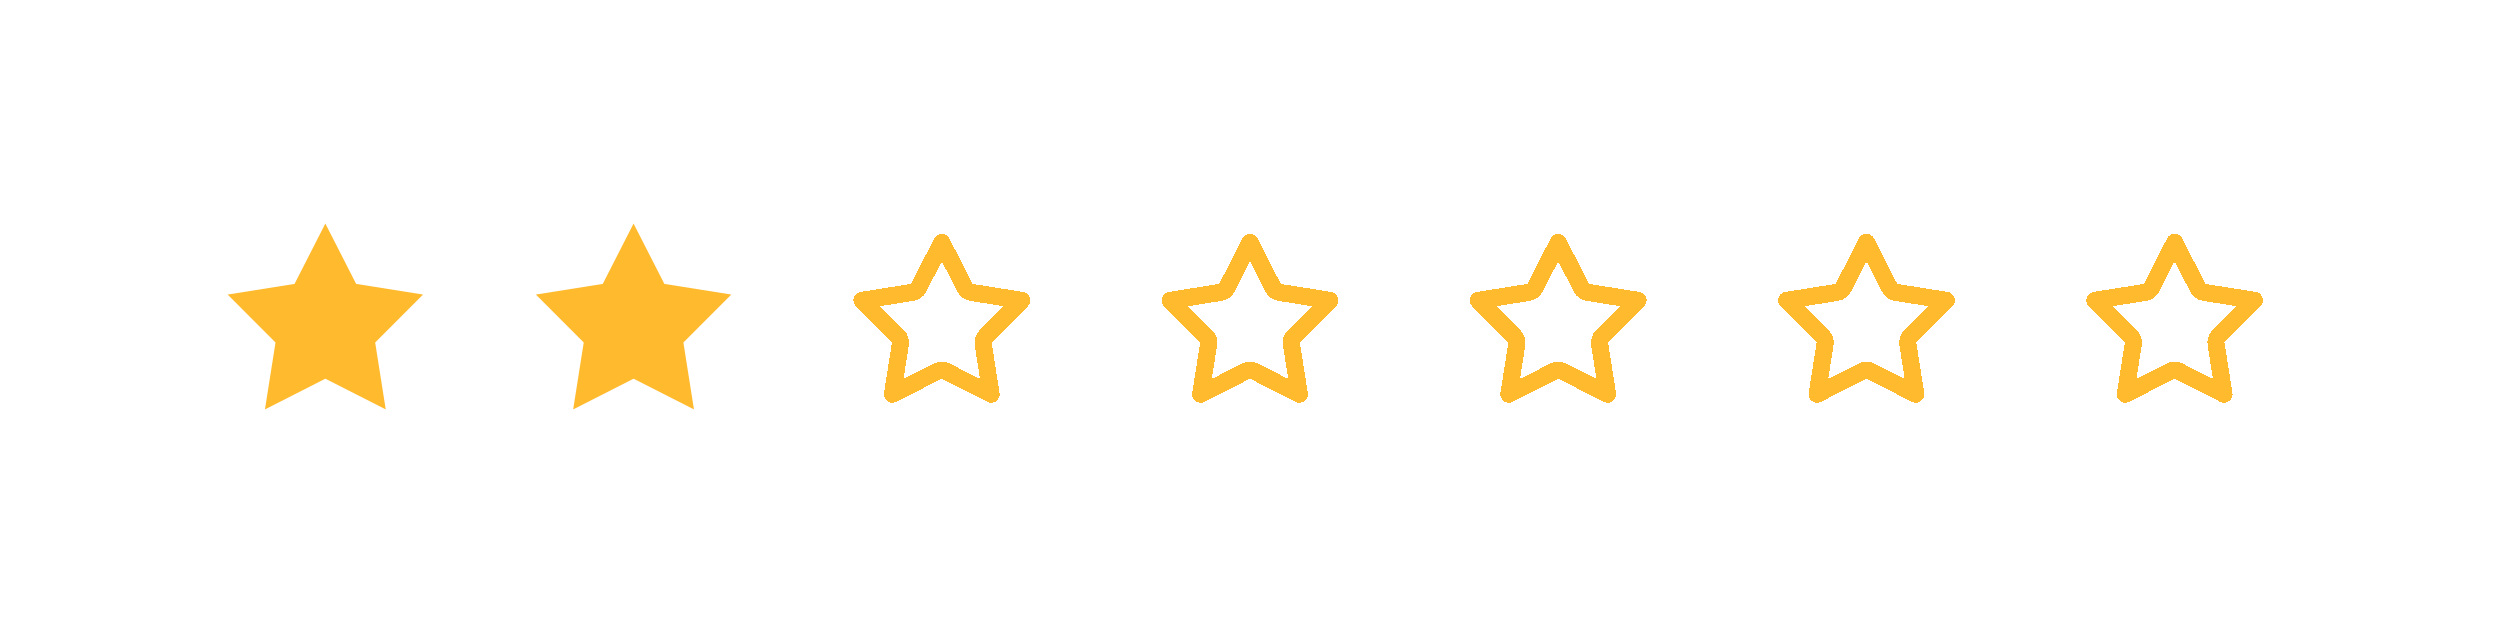 <?xml version="1.0" encoding="UTF-8"?> <svg xmlns="http://www.w3.org/2000/svg" width="146" height="37" viewBox="0 0 146 37" fill="none"> <g filter="url(#filter0_d_676_456)"> <path d="M19 12L20.799 15.524L24.706 16.146L21.91 18.946L22.527 22.854L19 21.06L15.473 22.854L16.09 18.946L13.294 16.146L17.201 15.524L19 12Z" fill="#FFBA2E"></path> </g> <g filter="url(#filter1_d_676_456)"> <path d="M37 12L38.799 15.524L42.706 16.146L39.91 18.946L40.527 22.854L37 21.06L33.473 22.854L34.09 18.946L31.294 16.146L35.201 15.524L37 12Z" fill="#FFBA2E"></path> </g> <g filter="url(#filter2_d_676_456)"> <path d="M55 13.1L56.353 15.752C56.426 15.894 56.562 15.993 56.72 16.018L59.66 16.486L57.556 18.592C57.444 18.705 57.391 18.866 57.416 19.023L57.88 21.964L55.227 20.614C55.084 20.542 54.916 20.542 54.773 20.614L52.12 21.964L52.584 19.023C52.609 18.866 52.556 18.705 52.444 18.592L50.34 16.486L53.28 16.018C53.438 15.993 53.574 15.894 53.647 15.752L55 13.1Z" stroke="#FFBA2E" stroke-linejoin="round" shape-rendering="crispEdges"></path> </g> <g filter="url(#filter3_d_676_456)"> <path d="M73 13.1L74.353 15.752C74.426 15.894 74.562 15.993 74.72 16.018L77.66 16.486L75.556 18.592C75.444 18.705 75.391 18.866 75.416 19.023L75.88 21.964L73.227 20.614C73.084 20.542 72.916 20.542 72.773 20.614L70.12 21.964L70.584 19.023C70.609 18.866 70.556 18.705 70.444 18.592L68.34 16.486L71.28 16.018C71.438 15.993 71.574 15.894 71.647 15.752L73 13.1Z" stroke="#FFBA2E" stroke-linejoin="round" shape-rendering="crispEdges"></path> </g> <g filter="url(#filter4_d_676_456)"> <path d="M91 13.1L92.353 15.752C92.426 15.894 92.562 15.993 92.72 16.018L95.66 16.486L93.556 18.592C93.444 18.705 93.391 18.866 93.416 19.023L93.88 21.964L91.227 20.614C91.084 20.542 90.916 20.542 90.773 20.614L88.12 21.964L88.584 19.023C88.609 18.866 88.556 18.705 88.444 18.592L86.34 16.486L89.28 16.018C89.438 15.993 89.574 15.894 89.647 15.752L91 13.1Z" stroke="#FFBA2E" stroke-linejoin="round" shape-rendering="crispEdges"></path> </g> <g filter="url(#filter5_d_676_456)"> <path d="M109 13.1L110.353 15.752C110.426 15.894 110.562 15.993 110.72 16.018L113.66 16.486L111.556 18.592C111.444 18.705 111.391 18.866 111.416 19.023L111.88 21.964L109.227 20.614C109.084 20.542 108.916 20.542 108.773 20.614L106.12 21.964L106.584 19.023C106.609 18.866 106.556 18.705 106.444 18.592L104.34 16.486L107.28 16.018C107.438 15.993 107.574 15.894 107.647 15.752L109 13.1Z" stroke="#FFBA2E" stroke-linejoin="round" shape-rendering="crispEdges"></path> </g> <g filter="url(#filter6_d_676_456)"> <path d="M127 13.1L128.353 15.752C128.426 15.894 128.562 15.993 128.72 16.018L131.66 16.486L129.556 18.592C129.444 18.705 129.391 18.866 129.416 19.023L129.88 21.964L127.227 20.614C127.084 20.542 126.916 20.542 126.773 20.614L124.12 21.964L124.584 19.023C124.609 18.866 124.556 18.705 124.444 18.592L122.34 16.486L125.28 16.018C125.438 15.993 125.574 15.894 125.647 15.752L127 13.1Z" stroke="#FFBA2E" stroke-linejoin="round" shape-rendering="crispEdges"></path> </g> <defs> <filter id="filter0_d_676_456" x="0.294" y="0.056" width="37.413" height="36.854" filterUnits="userSpaceOnUse" color-interpolation-filters="sRGB"> <feFlood flood-opacity="0" result="BackgroundImageFix"></feFlood> <feColorMatrix in="SourceAlpha" type="matrix" values="0 0 0 0 0 0 0 0 0 0 0 0 0 0 0 0 0 0 127 0" result="hardAlpha"></feColorMatrix> <feOffset dy="1.056"></feOffset> <feGaussianBlur stdDeviation="6.5"></feGaussianBlur> <feComposite in2="hardAlpha" operator="out"></feComposite> <feColorMatrix type="matrix" values="0 0 0 0 0 0 0 0 0 0 0 0 0 0 0 0 0 0 0.1 0"></feColorMatrix> <feBlend mode="normal" in2="BackgroundImageFix" result="effect1_dropShadow_676_456"></feBlend> <feBlend mode="normal" in="SourceGraphic" in2="effect1_dropShadow_676_456" result="shape"></feBlend> </filter> <filter id="filter1_d_676_456" x="18.294" y="0.056" width="37.413" height="36.854" filterUnits="userSpaceOnUse" color-interpolation-filters="sRGB"> <feFlood flood-opacity="0" result="BackgroundImageFix"></feFlood> <feColorMatrix in="SourceAlpha" type="matrix" values="0 0 0 0 0 0 0 0 0 0 0 0 0 0 0 0 0 0 127 0" result="hardAlpha"></feColorMatrix> <feOffset dy="1.056"></feOffset> <feGaussianBlur stdDeviation="6.5"></feGaussianBlur> <feComposite in2="hardAlpha" operator="out"></feComposite> <feColorMatrix type="matrix" values="0 0 0 0 0 0 0 0 0 0 0 0 0 0 0 0 0 0 0.1 0"></feColorMatrix> <feBlend mode="normal" in2="BackgroundImageFix" result="effect1_dropShadow_676_456"></feBlend> <feBlend mode="normal" in="SourceGraphic" in2="effect1_dropShadow_676_456" result="shape"></feBlend> </filter> <filter id="filter2_d_676_456" x="36.294" y="0.056" width="37.413" height="36.854" filterUnits="userSpaceOnUse" color-interpolation-filters="sRGB"> <feFlood flood-opacity="0" result="BackgroundImageFix"></feFlood> <feColorMatrix in="SourceAlpha" type="matrix" values="0 0 0 0 0 0 0 0 0 0 0 0 0 0 0 0 0 0 127 0" result="hardAlpha"></feColorMatrix> <feOffset dy="1.056"></feOffset> <feGaussianBlur stdDeviation="6.5"></feGaussianBlur> <feComposite in2="hardAlpha" operator="out"></feComposite> <feColorMatrix type="matrix" values="0 0 0 0 0 0 0 0 0 0 0 0 0 0 0 0 0 0 0.1 0"></feColorMatrix> <feBlend mode="normal" in2="BackgroundImageFix" result="effect1_dropShadow_676_456"></feBlend> <feBlend mode="normal" in="SourceGraphic" in2="effect1_dropShadow_676_456" result="shape"></feBlend> </filter> <filter id="filter3_d_676_456" x="54.294" y="0.056" width="37.413" height="36.854" filterUnits="userSpaceOnUse" color-interpolation-filters="sRGB"> <feFlood flood-opacity="0" result="BackgroundImageFix"></feFlood> <feColorMatrix in="SourceAlpha" type="matrix" values="0 0 0 0 0 0 0 0 0 0 0 0 0 0 0 0 0 0 127 0" result="hardAlpha"></feColorMatrix> <feOffset dy="1.056"></feOffset> <feGaussianBlur stdDeviation="6.5"></feGaussianBlur> <feComposite in2="hardAlpha" operator="out"></feComposite> <feColorMatrix type="matrix" values="0 0 0 0 0 0 0 0 0 0 0 0 0 0 0 0 0 0 0.1 0"></feColorMatrix> <feBlend mode="normal" in2="BackgroundImageFix" result="effect1_dropShadow_676_456"></feBlend> <feBlend mode="normal" in="SourceGraphic" in2="effect1_dropShadow_676_456" result="shape"></feBlend> </filter> <filter id="filter4_d_676_456" x="72.294" y="0.056" width="37.413" height="36.854" filterUnits="userSpaceOnUse" color-interpolation-filters="sRGB"> <feFlood flood-opacity="0" result="BackgroundImageFix"></feFlood> <feColorMatrix in="SourceAlpha" type="matrix" values="0 0 0 0 0 0 0 0 0 0 0 0 0 0 0 0 0 0 127 0" result="hardAlpha"></feColorMatrix> <feOffset dy="1.056"></feOffset> <feGaussianBlur stdDeviation="6.5"></feGaussianBlur> <feComposite in2="hardAlpha" operator="out"></feComposite> <feColorMatrix type="matrix" values="0 0 0 0 0 0 0 0 0 0 0 0 0 0 0 0 0 0 0.1 0"></feColorMatrix> <feBlend mode="normal" in2="BackgroundImageFix" result="effect1_dropShadow_676_456"></feBlend> <feBlend mode="normal" in="SourceGraphic" in2="effect1_dropShadow_676_456" result="shape"></feBlend> </filter> <filter id="filter5_d_676_456" x="90.294" y="0.056" width="37.413" height="36.854" filterUnits="userSpaceOnUse" color-interpolation-filters="sRGB"> <feFlood flood-opacity="0" result="BackgroundImageFix"></feFlood> <feColorMatrix in="SourceAlpha" type="matrix" values="0 0 0 0 0 0 0 0 0 0 0 0 0 0 0 0 0 0 127 0" result="hardAlpha"></feColorMatrix> <feOffset dy="1.056"></feOffset> <feGaussianBlur stdDeviation="6.5"></feGaussianBlur> <feComposite in2="hardAlpha" operator="out"></feComposite> <feColorMatrix type="matrix" values="0 0 0 0 0 0 0 0 0 0 0 0 0 0 0 0 0 0 0.1 0"></feColorMatrix> <feBlend mode="normal" in2="BackgroundImageFix" result="effect1_dropShadow_676_456"></feBlend> <feBlend mode="normal" in="SourceGraphic" in2="effect1_dropShadow_676_456" result="shape"></feBlend> </filter> <filter id="filter6_d_676_456" x="108.294" y="0.056" width="37.413" height="36.854" filterUnits="userSpaceOnUse" color-interpolation-filters="sRGB"> <feFlood flood-opacity="0" result="BackgroundImageFix"></feFlood> <feColorMatrix in="SourceAlpha" type="matrix" values="0 0 0 0 0 0 0 0 0 0 0 0 0 0 0 0 0 0 127 0" result="hardAlpha"></feColorMatrix> <feOffset dy="1.056"></feOffset> <feGaussianBlur stdDeviation="6.5"></feGaussianBlur> <feComposite in2="hardAlpha" operator="out"></feComposite> <feColorMatrix type="matrix" values="0 0 0 0 0 0 0 0 0 0 0 0 0 0 0 0 0 0 0.1 0"></feColorMatrix> <feBlend mode="normal" in2="BackgroundImageFix" result="effect1_dropShadow_676_456"></feBlend> <feBlend mode="normal" in="SourceGraphic" in2="effect1_dropShadow_676_456" result="shape"></feBlend> </filter> </defs> </svg> 